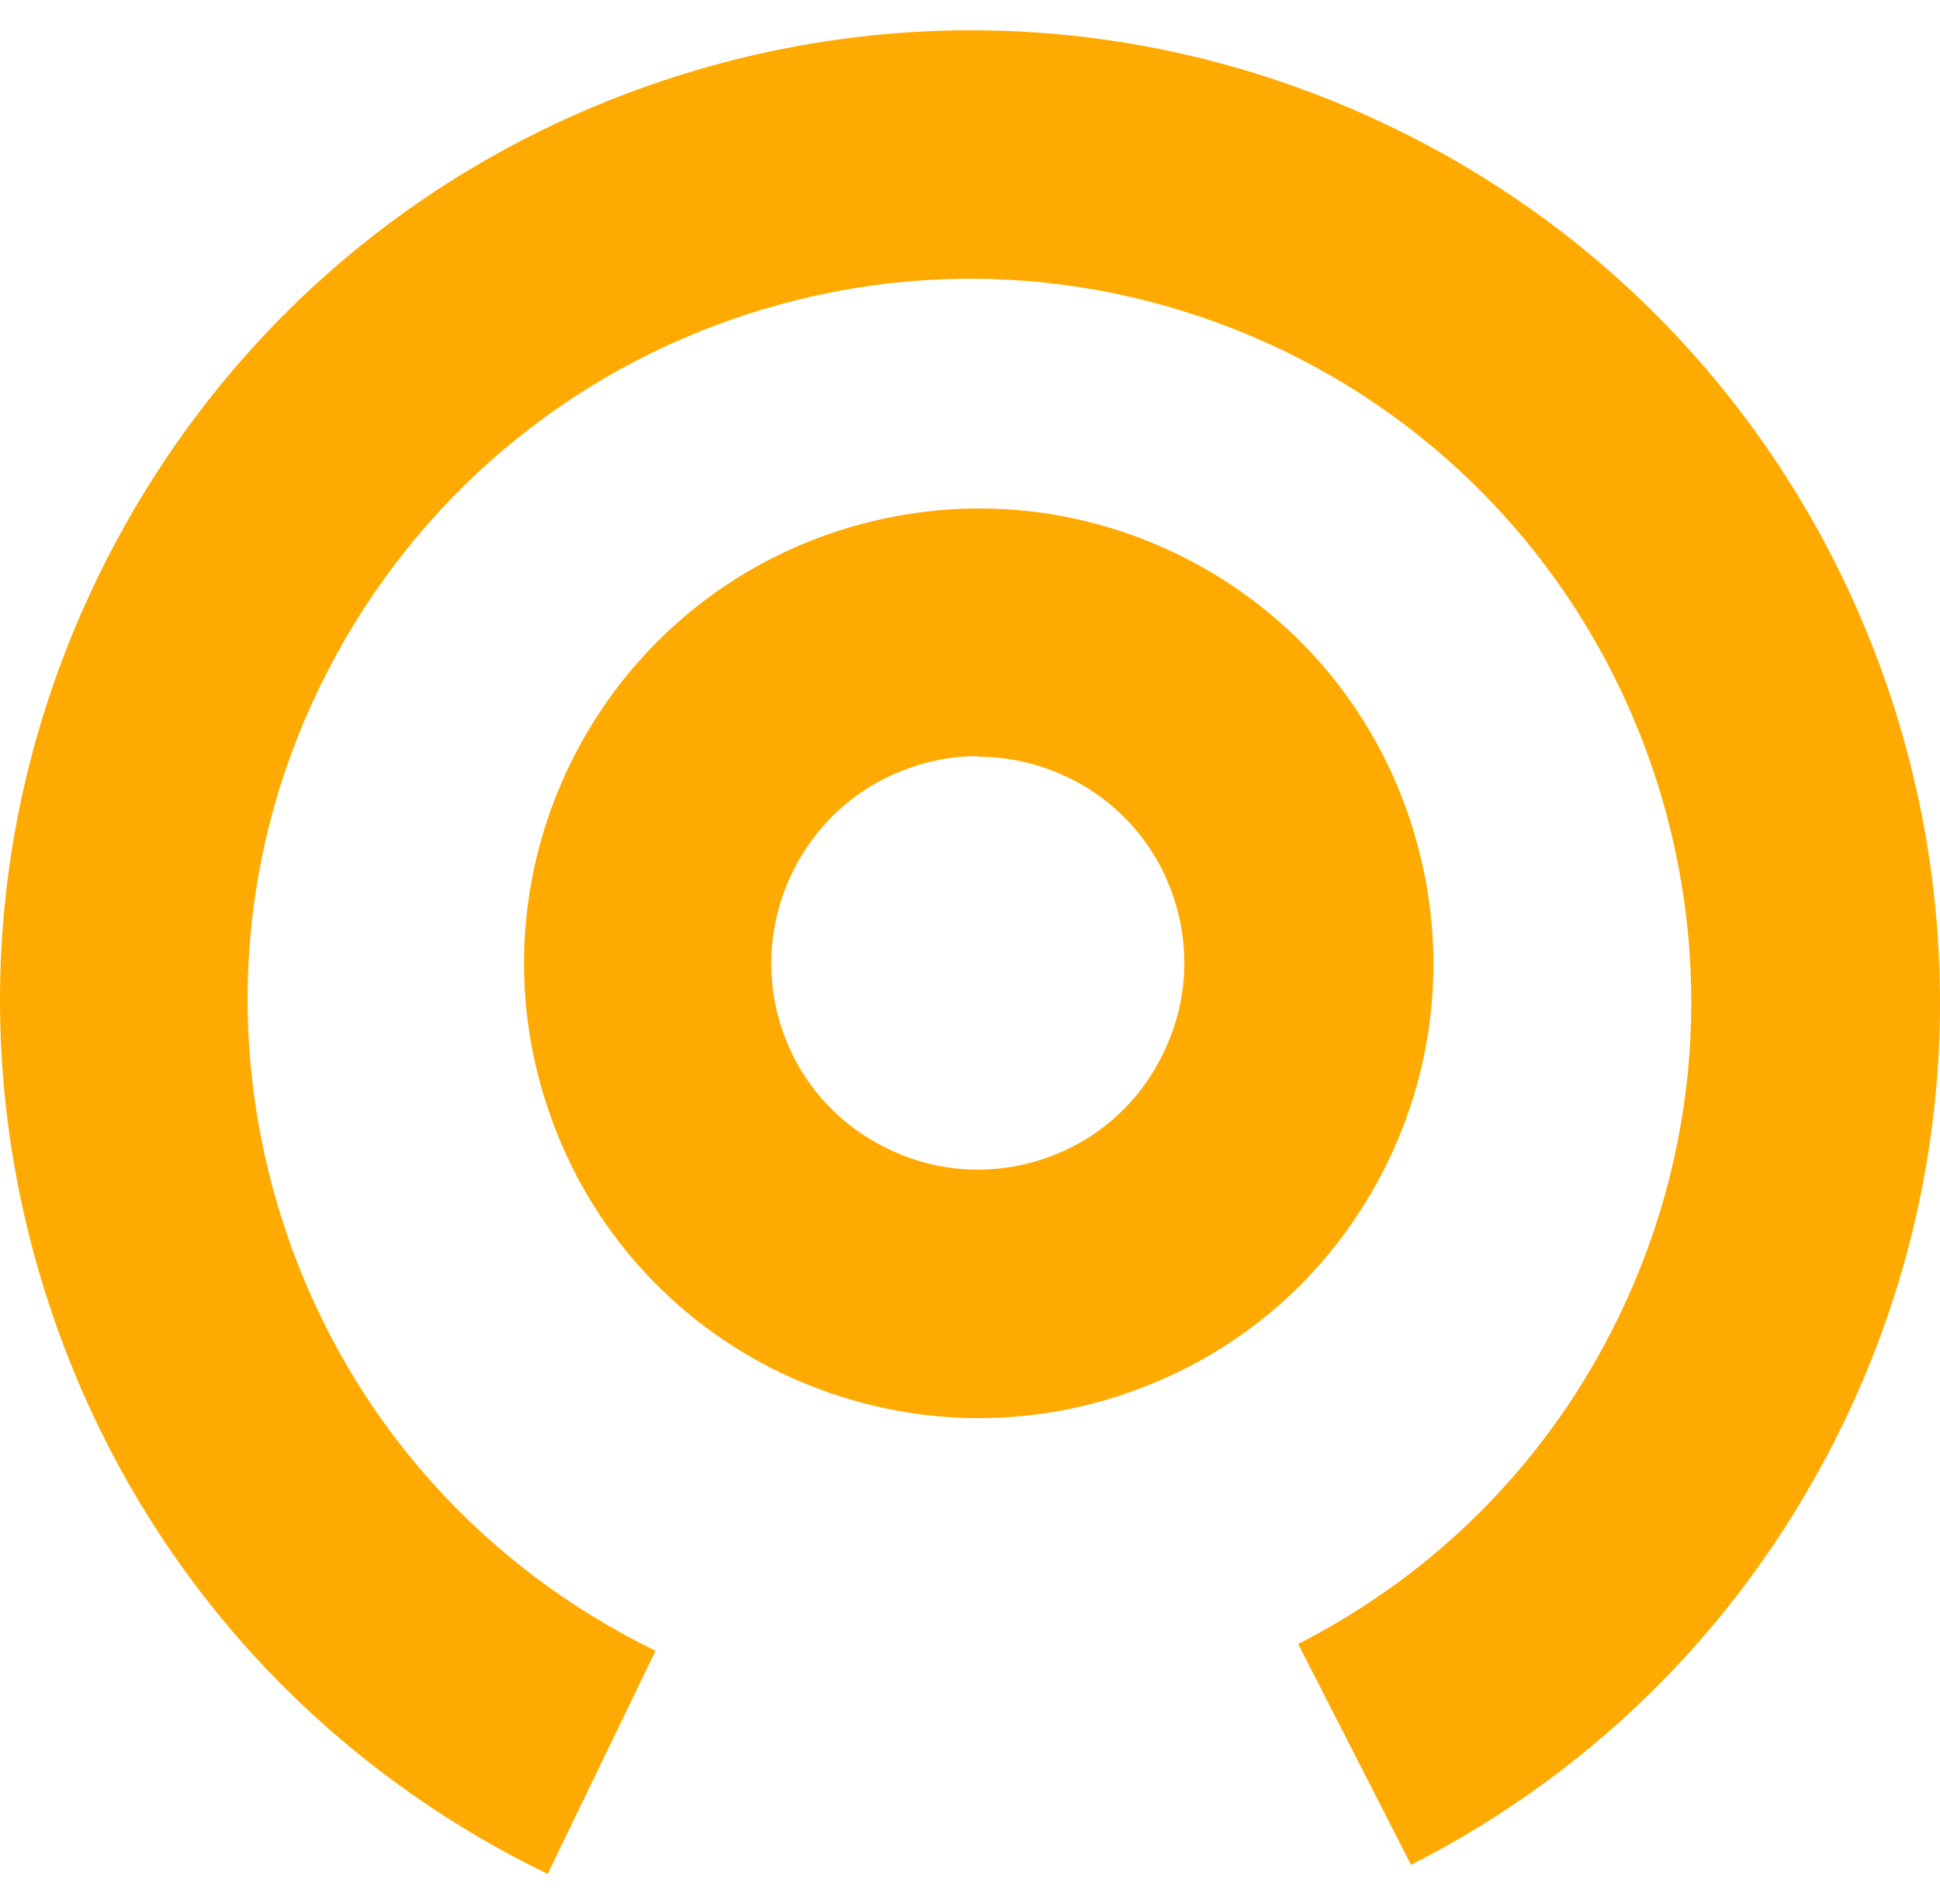 <svg width="53" height="52" viewBox="0 0 53 52" fill="none" xmlns="http://www.w3.org/2000/svg">
<path d="M14.976 51.189C8.604 48.105 3.808 42.733 1.486 36.055C-0.836 29.378 -0.429 22.175 2.655 15.803C5.74 9.431 11.112 4.635 17.789 2.313C24.466 -0.009 31.669 0.398 38.041 3.482C51.193 9.838 56.718 25.717 50.362 38.869C47.82 44.122 43.736 48.291 38.55 50.935L35.465 44.902C39.312 42.936 42.363 39.835 44.244 35.92C48.973 26.124 44.854 14.312 35.076 9.583C30.33 7.295 24.975 6.99 20.009 8.719C15.044 10.448 11.044 14.024 8.739 18.752C6.434 23.48 6.146 28.853 7.875 33.818C9.604 38.784 13.18 42.783 17.908 45.088L14.959 51.189H14.976Z" fill="#FFAA00"/>
<path d="M26.72 38.733C24.873 38.733 23.042 38.309 21.331 37.496C18.348 36.055 16.094 33.53 15.009 30.395C12.755 23.921 16.179 16.837 22.652 14.583C25.788 13.498 29.16 13.685 32.143 15.125C35.126 16.566 37.38 19.091 38.465 22.226C39.549 25.361 39.363 28.734 37.922 31.717C36.482 34.7 33.956 36.954 30.821 38.038C29.482 38.513 28.093 38.733 26.72 38.733ZM26.72 20.65C26.093 20.65 25.466 20.752 24.856 20.972C21.924 21.989 20.365 25.226 21.381 28.158C21.873 29.581 22.907 30.734 24.262 31.378C25.618 32.039 27.144 32.123 28.567 31.632C29.991 31.141 31.143 30.107 31.787 28.751C32.448 27.395 32.533 25.87 32.041 24.446C31.55 23.023 30.516 21.87 29.16 21.226C28.381 20.854 27.55 20.667 26.703 20.667L26.72 20.65Z" fill="#FFAA00"/>
</svg>

